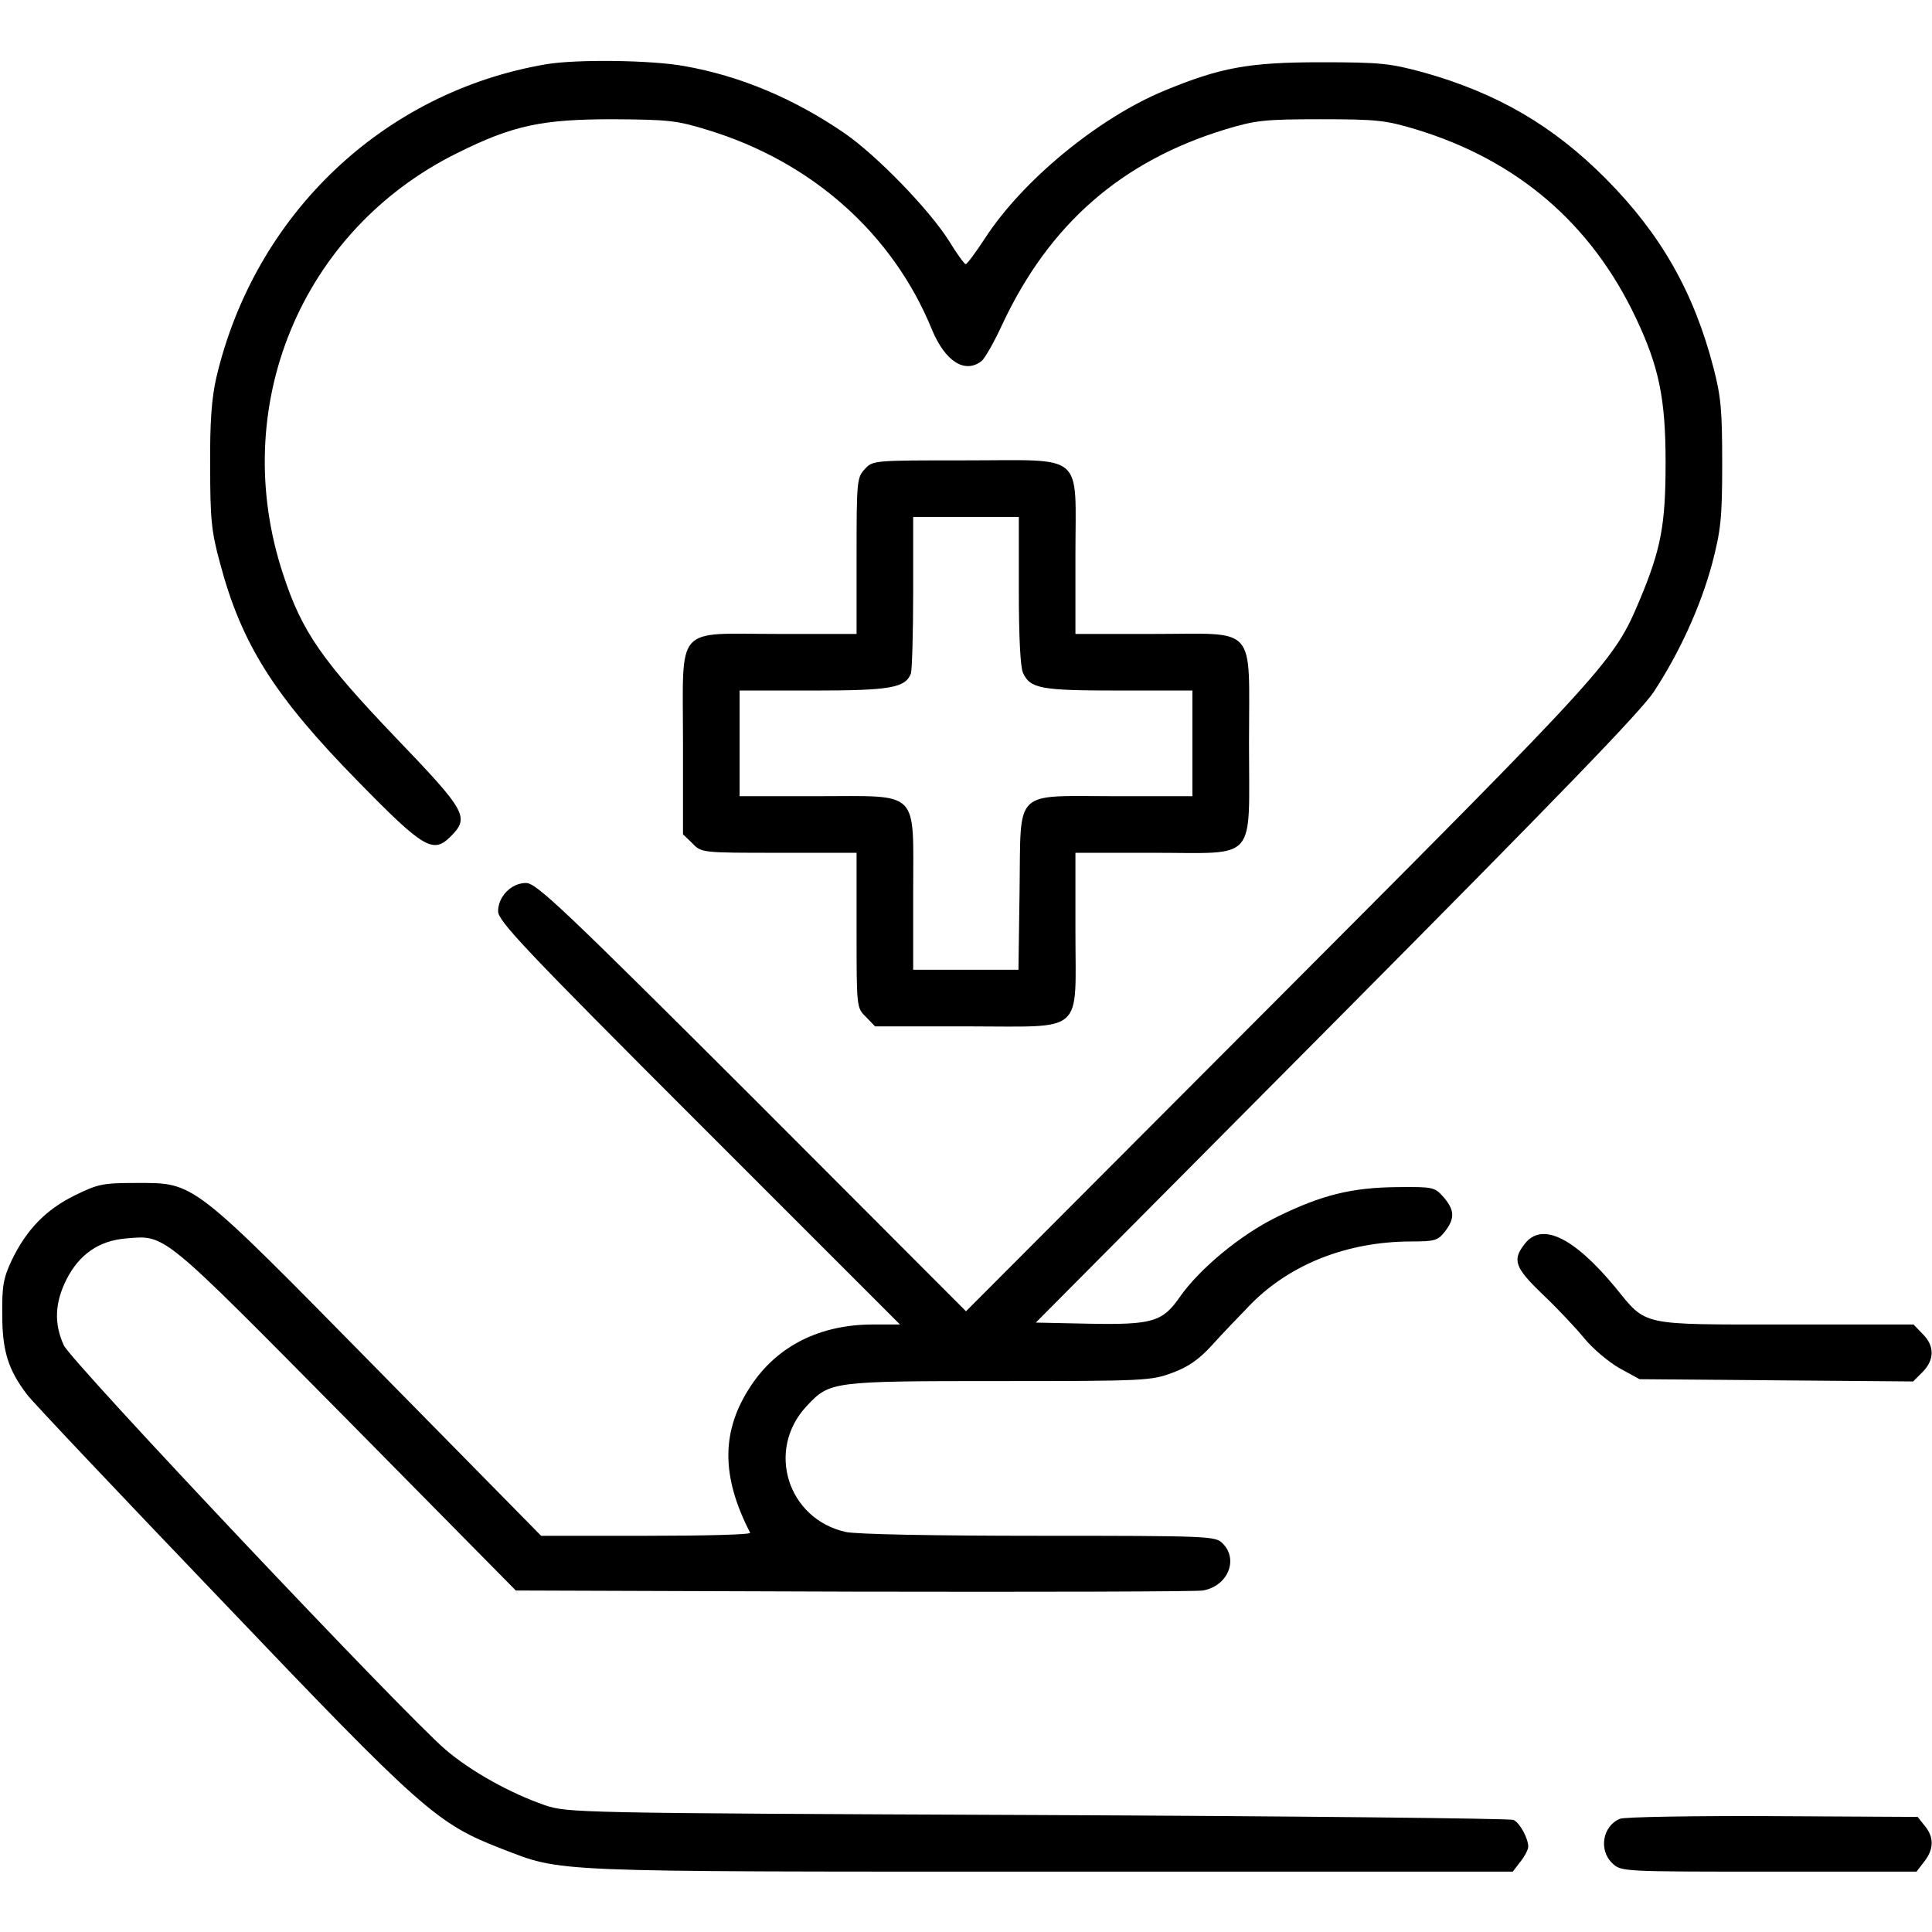 <svg preserveAspectRatio="xMidYMid meet" viewBox="0 0 512 512" height="512pt" width="512pt" xmlns="http://www.w3.org/2000/svg" version="1.0">

<g stroke="none" fill="#000000" transform="translate(0,512) scale(0.1,-0.1)">
<path d="M1449 4950 c-433 -73 -775 -399 -876 -832 -12 -53 -17 -116 -16 -233
0 -139 3 -173 26 -257 57 -215 144 -353 367 -580 173 -177 198 -191 244 -145
51 51 43 66 -146 263 -194 203 -248 280 -297 430 -148 444 46 914 462 1119
147 73 223 89 412 89 145 -1 168 -3 249 -28 277 -84 492 -275 596 -530 35 -84
87 -117 131 -83 9 7 34 51 56 99 124 264 315 431 590 515 80 24 102 27 253 27
151 0 173 -3 253 -27 269 -82 464 -250 582 -499 61 -129 79 -213 79 -383 0
-166 -12 -230 -69 -366 -68 -161 -80 -175 -957 -1054 l-828 -830 -567 568
c-504 503 -572 567 -599 567 -39 0 -74 -36 -74 -75 0 -26 73 -103 532 -562
l533 -533 -71 0 c-140 0 -253 -56 -323 -161 -80 -119 -81 -240 -3 -391 2 -5
-122 -8 -275 -8 l-279 0 -431 438 c-500 508 -485 497 -643 497 -88 0 -101 -3
-162 -33 -77 -38 -128 -91 -167 -172 -22 -47 -26 -68 -25 -145 0 -95 16 -146
66 -211 12 -17 243 -261 513 -543 536 -562 573 -594 746 -661 161 -62 113 -60
1454 -60 l1224 0 20 26 c12 15 21 33 21 40 0 22 -22 63 -39 71 -9 4 -576 10
-1261 13 -1228 5 -1246 6 -1306 26 -92 32 -195 89 -263 147 -108 92 -992 1028
-1012 1072 -26 57 -24 112 7 174 34 67 86 103 158 109 106 9 91 20 582 -476
l451 -457 894 -3 c492 -1 909 0 927 3 66 12 95 82 52 125 -19 19 -33 20 -485
20 -285 0 -483 4 -513 10 -155 34 -213 218 -104 334 61 65 65 66 509 66 387 0
404 1 460 22 41 15 70 35 103 71 25 28 73 78 107 113 105 105 254 163 420 164
65 0 73 2 92 26 27 35 26 57 -3 91 -24 27 -27 28 -123 27 -121 -1 -201 -21
-319 -79 -96 -47 -205 -137 -258 -213 -45 -65 -73 -73 -238 -70 l-143 3 795
800 c584 588 808 819 843 872 68 104 123 224 154 338 23 89 27 119 27 265 0
142 -3 178 -23 255 -52 201 -140 355 -285 501 -140 141 -288 227 -483 282 -89
24 -113 27 -273 27 -192 0 -266 -14 -416 -76 -175 -73 -375 -238 -474 -391
-25 -38 -47 -68 -51 -68 -3 0 -23 27 -43 60 -52 83 -191 227 -278 287 -134 92
-277 152 -425 178 -89 16 -285 18 -364 5z"></path>
<path d="M2292 3877 c-21 -22 -22 -32 -22 -230 l0 -207 -208 0 c-277 0 -252
29 -252 -289 l0 -242 25 -24 c24 -25 25 -25 230 -25 l205 0 0 -205 c0 -205 0
-206 25 -230 l24 -25 244 0 c315 0 287 -25 287 253 l0 207 208 0 c277 0 252
-29 252 291 0 318 25 289 -253 289 l-207 0 0 208 c0 277 29 252 -291 252 -244
0 -246 0 -267 -23z m408 -322 c0 -121 4 -203 11 -218 19 -42 47 -47 254 -47
l195 0 0 -140 0 -140 -204 0 c-274 0 -250 23 -254 -249 l-3 -211 -140 0 -139
0 0 205 c0 276 21 255 -255 255 l-205 0 0 140 0 140 195 0 c204 0 244 7 259
45 3 9 6 106 6 216 l0 199 140 0 140 0 0 -195z"></path>
<path d="M4041 1824 c-34 -43 -27 -63 47 -134 38 -36 87 -88 110 -116 22 -27
64 -63 94 -80 l53 -29 362 -3 363 -3 25 25 c32 32 32 70 0 101 l-24 25 -338 0
c-390 0 -368 -5 -452 98 -110 133 -195 174 -240 116z"></path>
<path d="M4293 300 c-46 -19 -57 -83 -20 -118 23 -22 27 -22 414 -22 l392 0
20 26 c26 33 27 65 2 95 l-19 24 -384 2 c-210 1 -393 -2 -405 -7z"></path>
</g>
</svg>
